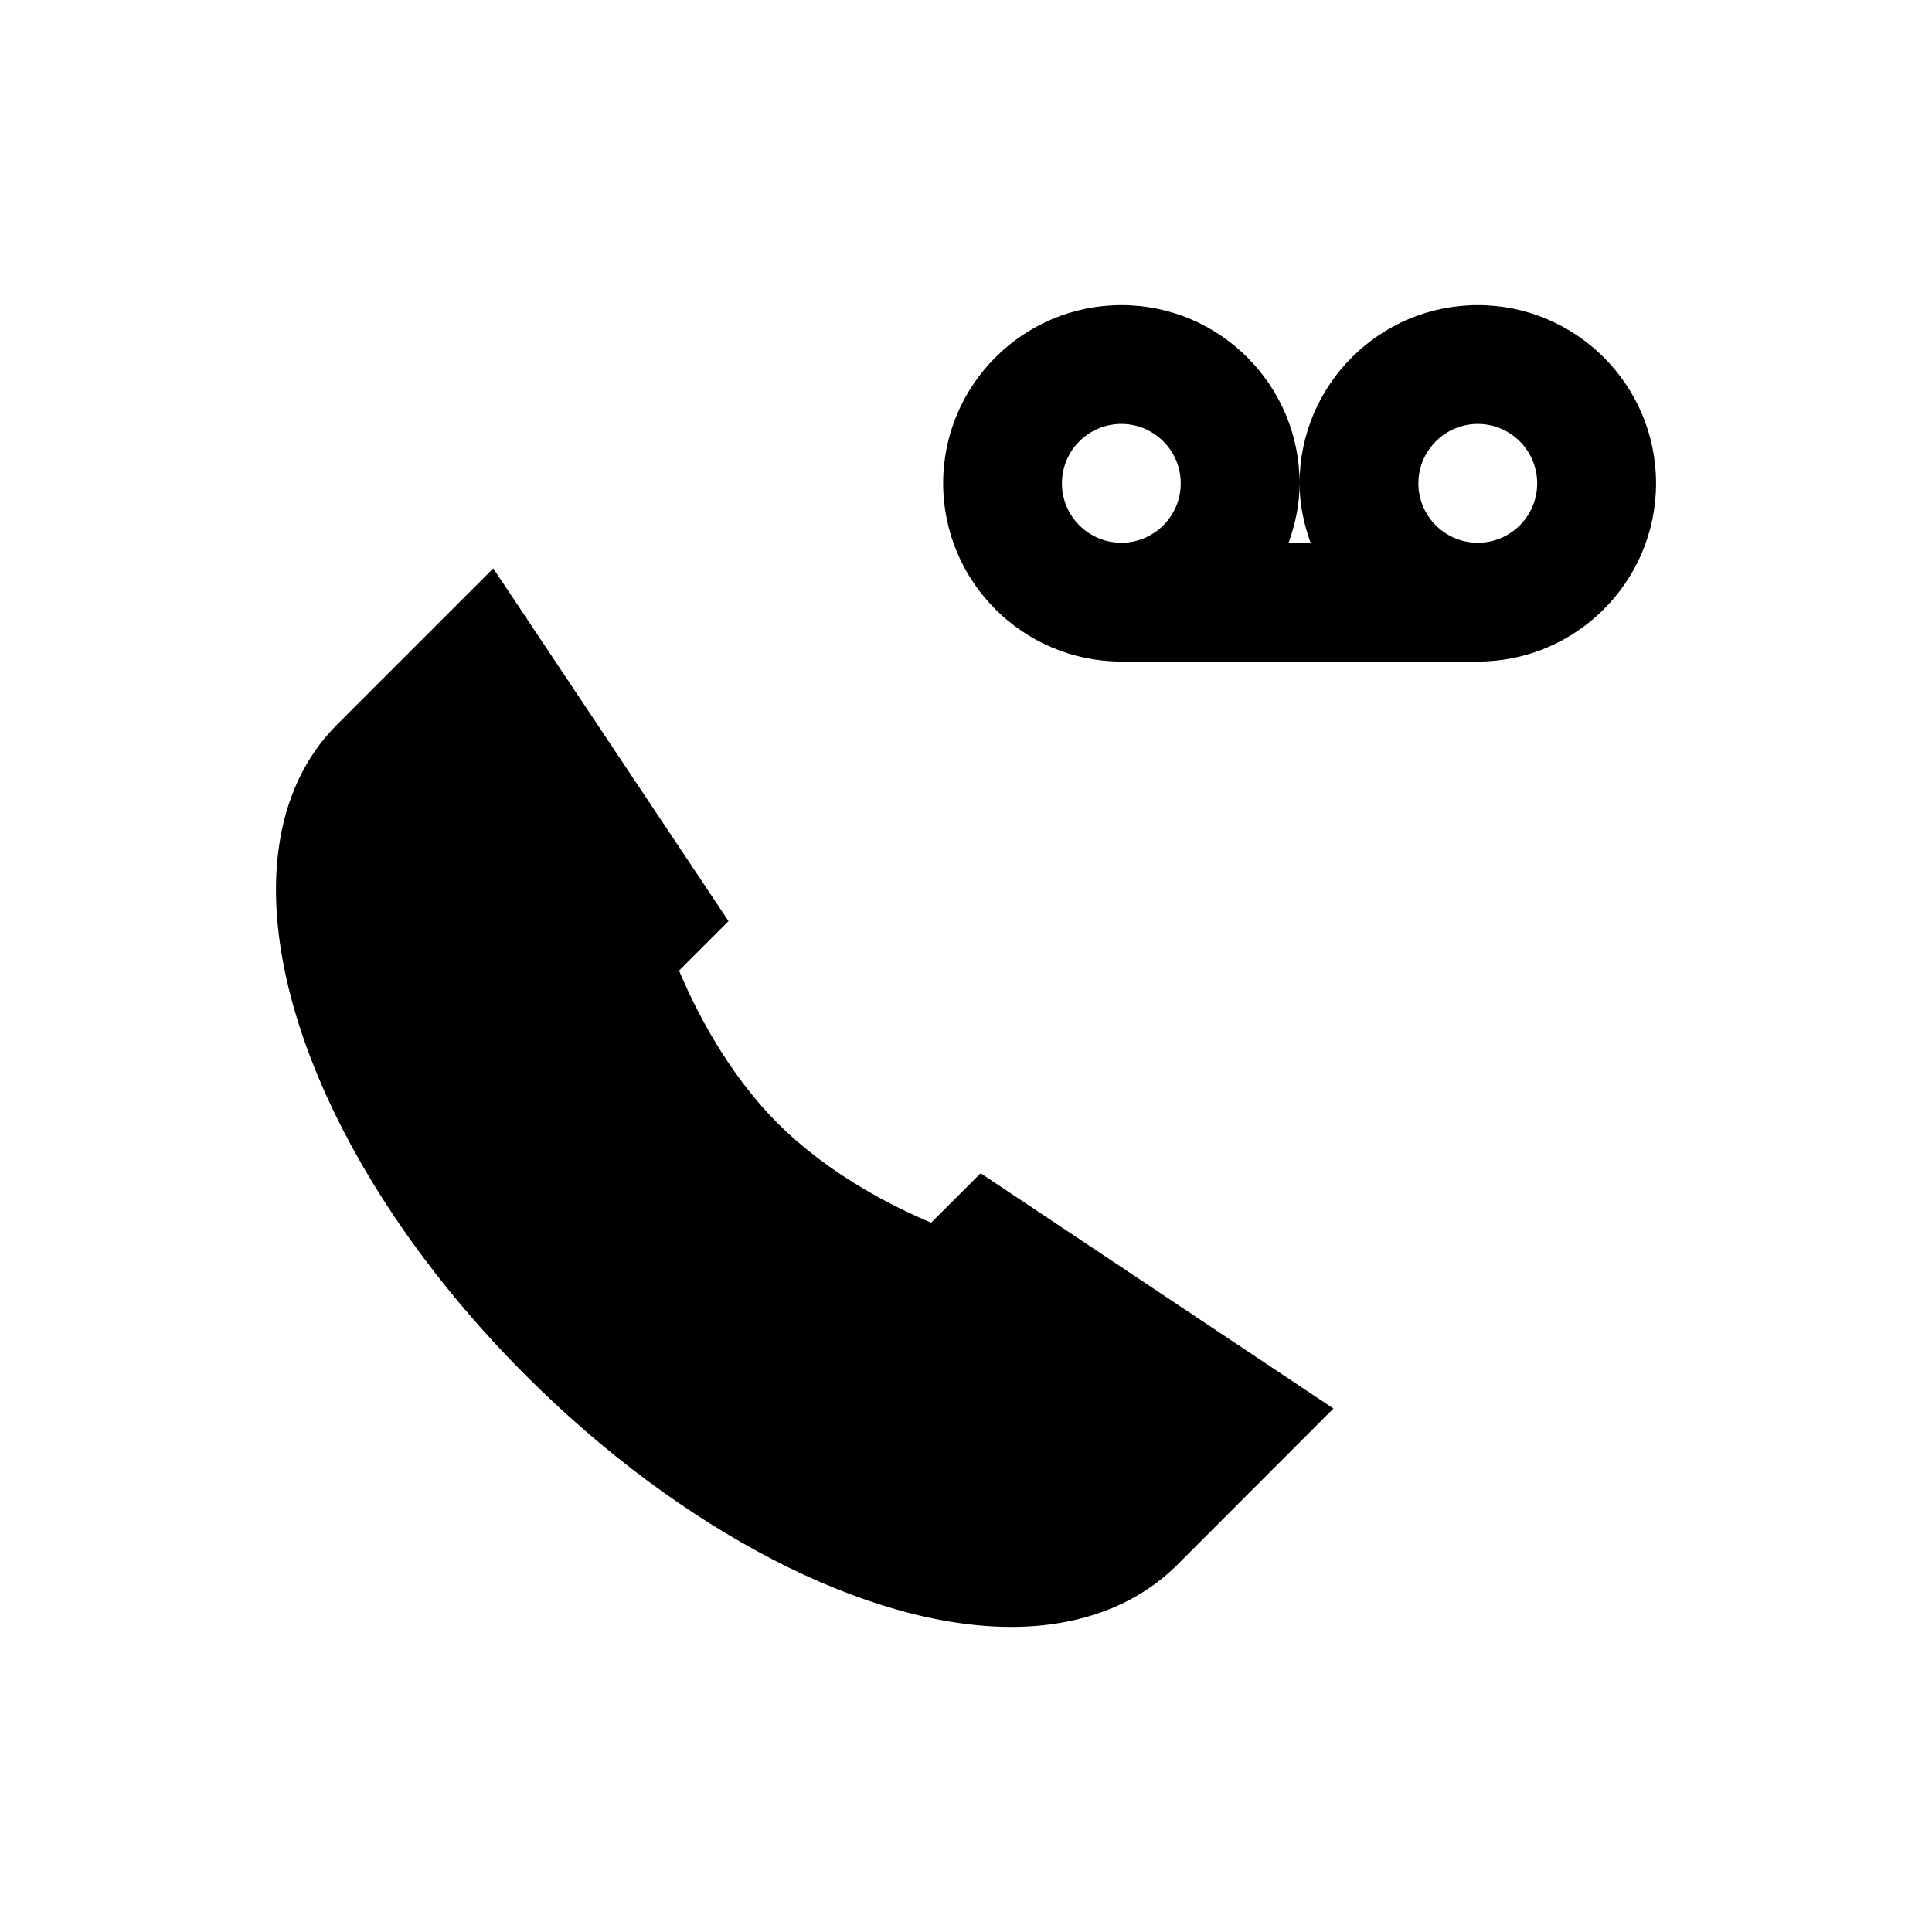 <?xml version="1.0" encoding="UTF-8"?>
<!-- Uploaded to: ICON Repo, www.iconrepo.com, Generator: ICON Repo Mixer Tools -->
<svg fill="#000000" width="800px" height="800px" version="1.1" viewBox="144 144 512 512" xmlns="http://www.w3.org/2000/svg">
 <g>
  <path d="m390.76 468.03c-10.012-4.219-26.969-12.676-40.559-26.246-13.586-13.57-22.043-30.543-26.246-40.559l13.113-13.113-62.348-93.488-41.406 41.406c-34.336 34.352-12.328 110.13 50.098 172.55 41.059 41.059 90.309 66.566 128.54 66.566 18.043 0 33.25-5.684 44.051-16.469l41.375-41.406-93.504-62.348z"/>
  <path d="m535.63 224.86c-26.039 0-47.23 21.191-47.23 47.23 0 5.559 1.133 10.801 2.914 15.742h-5.809c1.762-4.945 2.898-10.188 2.898-15.742 0-26.039-21.191-47.23-47.23-47.23-26.039 0-47.23 21.191-47.23 47.23s21.191 47.23 47.23 47.23h94.465c26.039 0 47.23-21.191 47.23-47.23-0.004-26.039-21.18-47.23-47.238-47.23zm-110.21 47.23c0-8.691 7.07-15.742 15.742-15.742 8.676 0 15.742 7.055 15.742 15.742 0 8.691-7.07 15.742-15.742 15.742-8.672 0.004-15.742-7.051-15.742-15.742zm110.21 15.746c-8.676 0-15.742-7.055-15.742-15.742 0-8.691 7.07-15.742 15.742-15.742 8.676 0 15.742 7.055 15.742 15.742 0.004 8.688-7.051 15.742-15.742 15.742z"/>
 </g>
</svg>